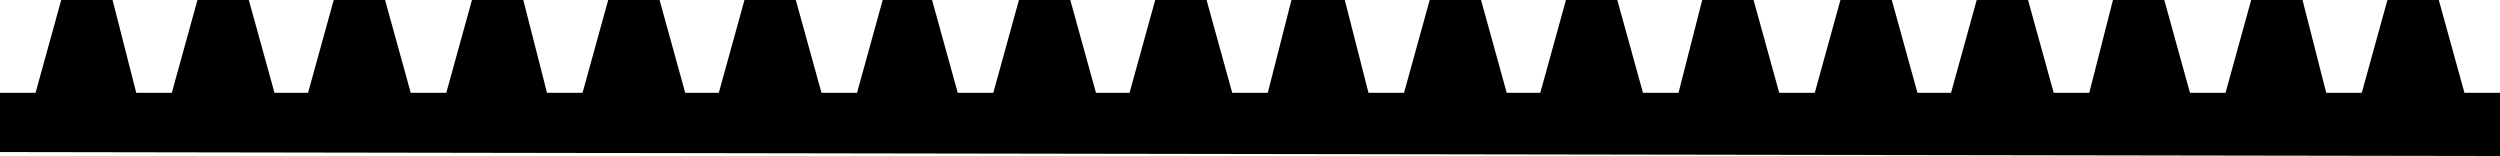 <svg xmlns="http://www.w3.org/2000/svg" xmlns:xlink="http://www.w3.org/1999/xlink" id="Capa_1" x="0px" y="0px" viewBox="0 0 126.6 7.9" style="enable-background:new 0 0 126.6 7.9;" xml:space="preserve">
<polygon id="_x3C_Linea_x3E__3_" points="0,4.7 1.8,4.7 3.1,0 5.7,0 6.9,4.7 8.7,4.7 10,0 12.6,0 13.9,4.7 15.6,4.7 16.9,0 19.5,0   20.8,4.7 22.6,4.7 23.9,0 26.5,0 27.7,4.7 29.5,4.7 30.8,0 33.4,0 34.7,4.7 36.4,4.7 37.7,0 40.3,0 41.6,4.7 43.4,4.7 44.7,0   47.2,0 48.5,4.7 50.3,4.7 51.6,0 54.2,0 55.5,4.7 57.2,4.7 58.5,0 61.1,0 62.4,4.7 64.2,4.7 65.4,0 68.1,0 69.3,4.7 71.1,4.7   72.4,0 75,0 76.3,4.7 78,4.7 79.3,0 81.9,0 83.2,4.7 85,4.7 86.2,0 88.8,0 90.1,4.7 91.9,4.7 93.2,0 95.8,0 97.1,4.7 98.8,4.7   100.1,0 102.7,0 104,4.7 105.8,4.7 107,0 109.6,0 110.9,4.7 112.7,4.7 114,0 116.6,0 117.8,4.7 119.6,4.7 120.9,0 123.5,0   124.8,4.7 126.6,4.7 126.6,7.9 0,7.7 "></polygon>
</svg>
